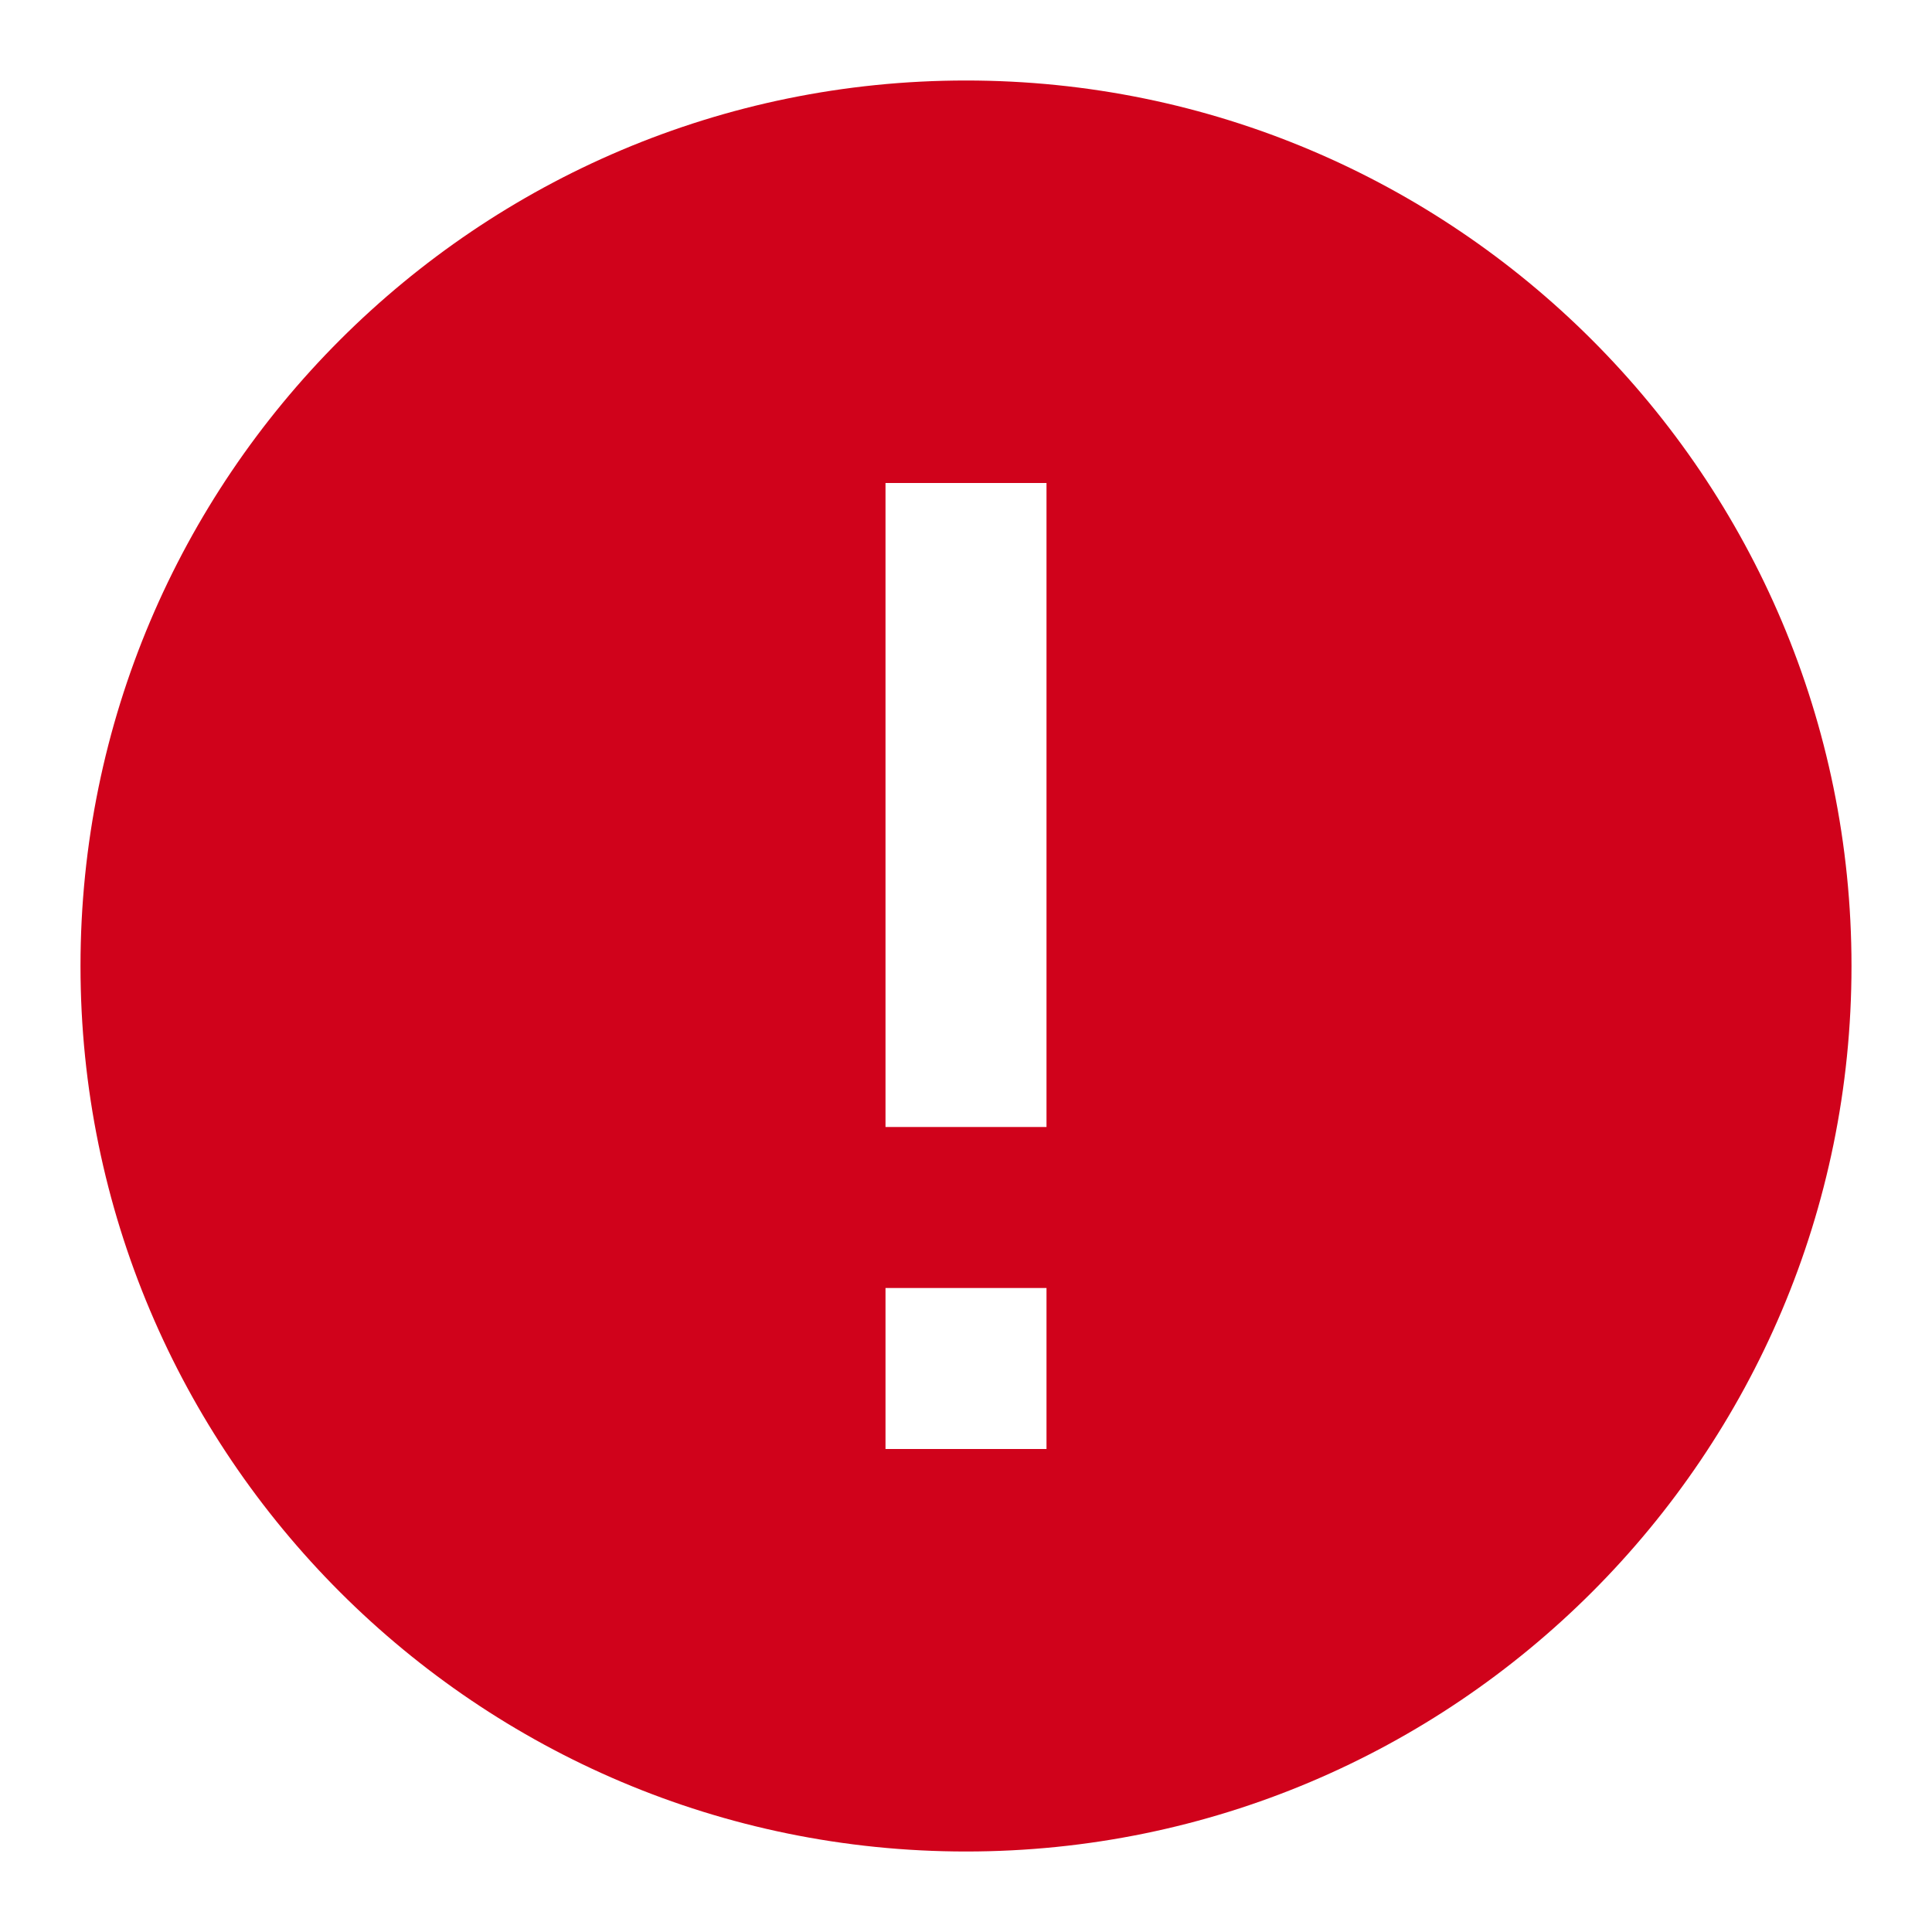 <svg height="15" viewBox="0 0 15 15" width="15" xmlns="http://www.w3.org/2000/svg" xmlns:xlink="http://www.w3.org/1999/xlink"><defs><path id="a" d="m7.5.625c-3.795 0-6.875 3.08-6.875 6.875s3.08 6.875 6.875 6.875 6.875-3.08 6.875-6.875-3.08-6.875-6.875-6.875zm.625 10.625h-1.25v-1.25h1.25zm0-2.5h-1.25v-5h1.25z"/><mask id="b" fill="#fff"><use fill="none" xlink:href="#a"/></mask></defs><g fill="none" fill-rule="evenodd" transform=""><path d="m0 0h15v15h-15z"/><use fill="#d0021b" fill-rule="nonzero" xlink:href="#a"/><g fill="#ff3b30" mask="url(#b)"><path d="m0 0h15v15h-15z"/></g></g></svg>